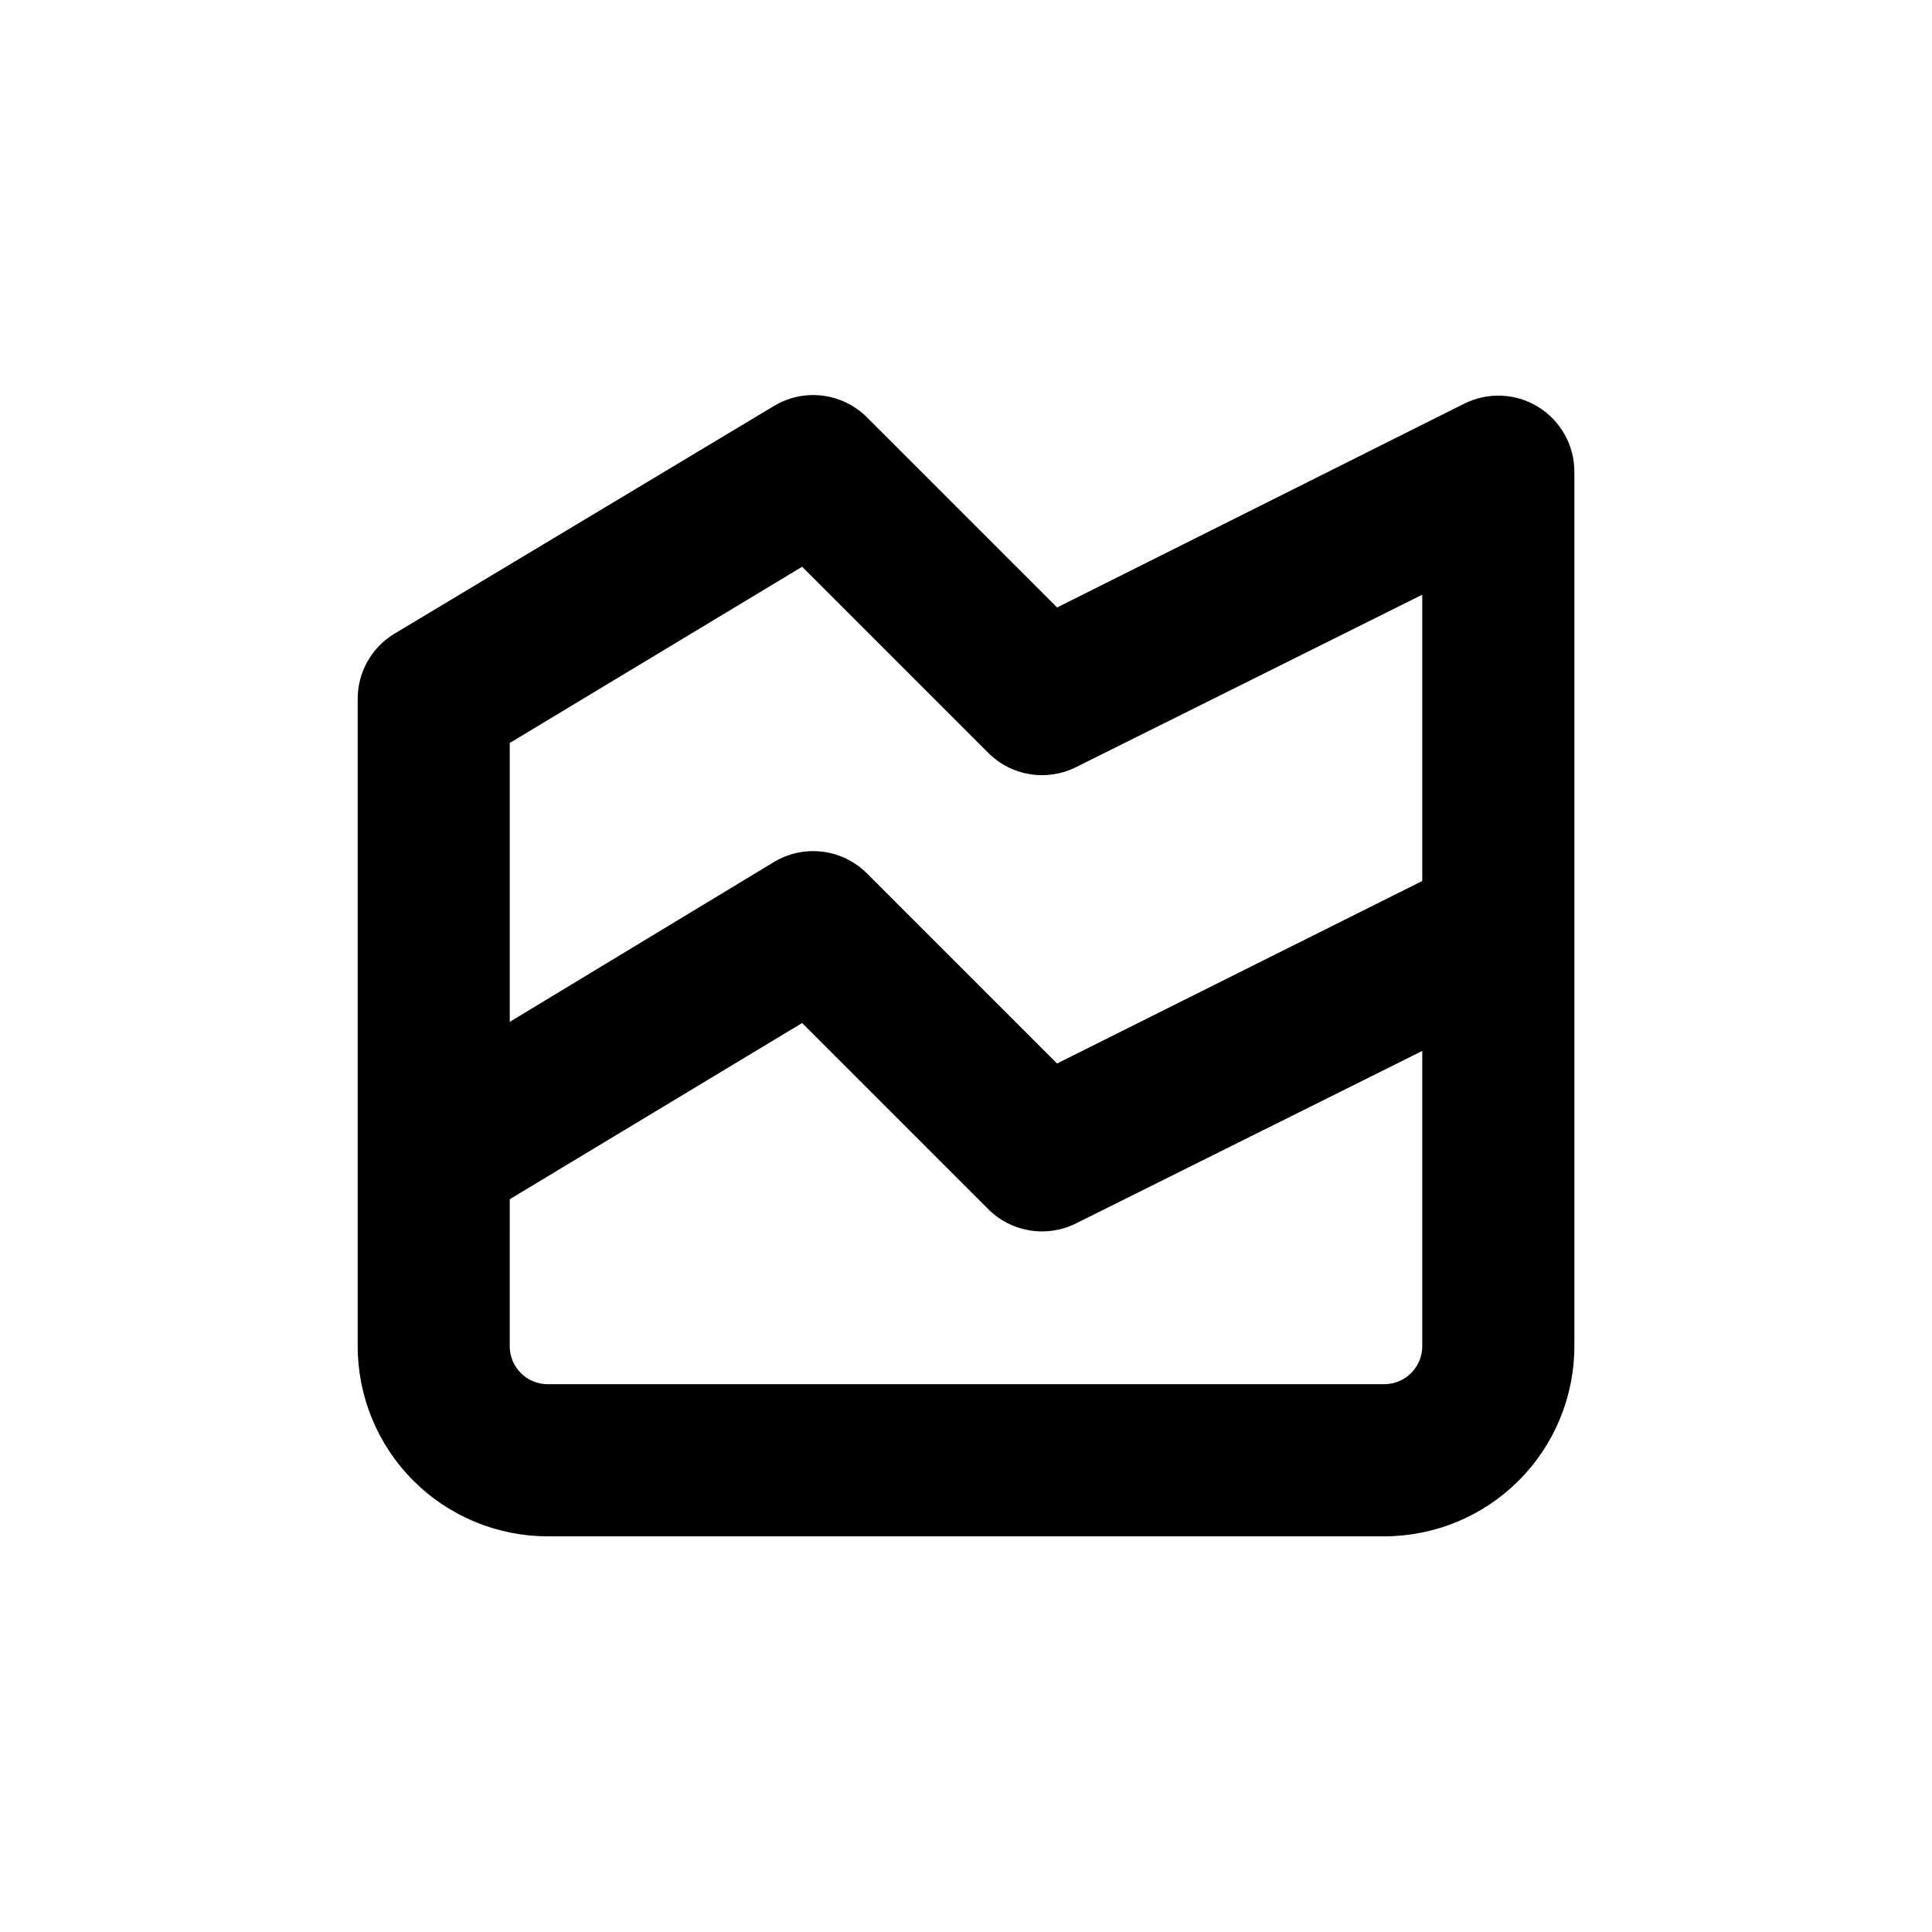 <?xml version="1.0" encoding="UTF-8"?>
<!-- Uploaded to: ICON Repo, www.iconrepo.com, Generator: ICON Repo Mixer Tools -->
<svg fill="#000000" width="800px" height="800px" version="1.1" viewBox="144 144 512 512" xmlns="http://www.w3.org/2000/svg">
 <path d="m289.16 551.14h221.68c13.363 0 26.176-5.309 35.625-14.754 9.449-9.449 14.758-22.266 14.758-35.625v-231.75c0.004-6.988-3.613-13.48-9.555-17.156-5.945-3.672-13.367-4.008-19.617-0.879l-107.91 54.008-50.383-50.383c-3.18-3.18-7.332-5.207-11.797-5.754s-8.984 0.414-12.84 2.734l-100.76 60.457c-6.035 3.719-9.672 10.34-9.57 17.43v171.3c0 13.359 5.305 26.176 14.754 35.625 9.449 9.445 22.262 14.754 35.625 14.754zm-10.074-210.24 77.484-46.703 49.324 49.324v-0.004c2.988 2.996 6.848 4.973 11.027 5.652 4.176 0.676 8.461 0.023 12.246-1.871l91.746-45.695v75.871l-96.781 48.367-50.383-50.383v0.004c-3.18-3.184-7.332-5.207-11.797-5.758-4.465-0.547-8.984 0.414-12.84 2.734l-70.027 42.367zm0 120.91 77.484-46.703 49.324 49.324c2.988 2.992 6.848 4.969 11.027 5.648 4.176 0.676 8.461 0.023 12.246-1.871l91.746-45.695v78.242c0 2.672-1.062 5.234-2.953 7.125-1.891 1.887-4.453 2.949-7.125 2.949h-221.68c-5.566 0-10.074-4.512-10.074-10.074z"/>
</svg>